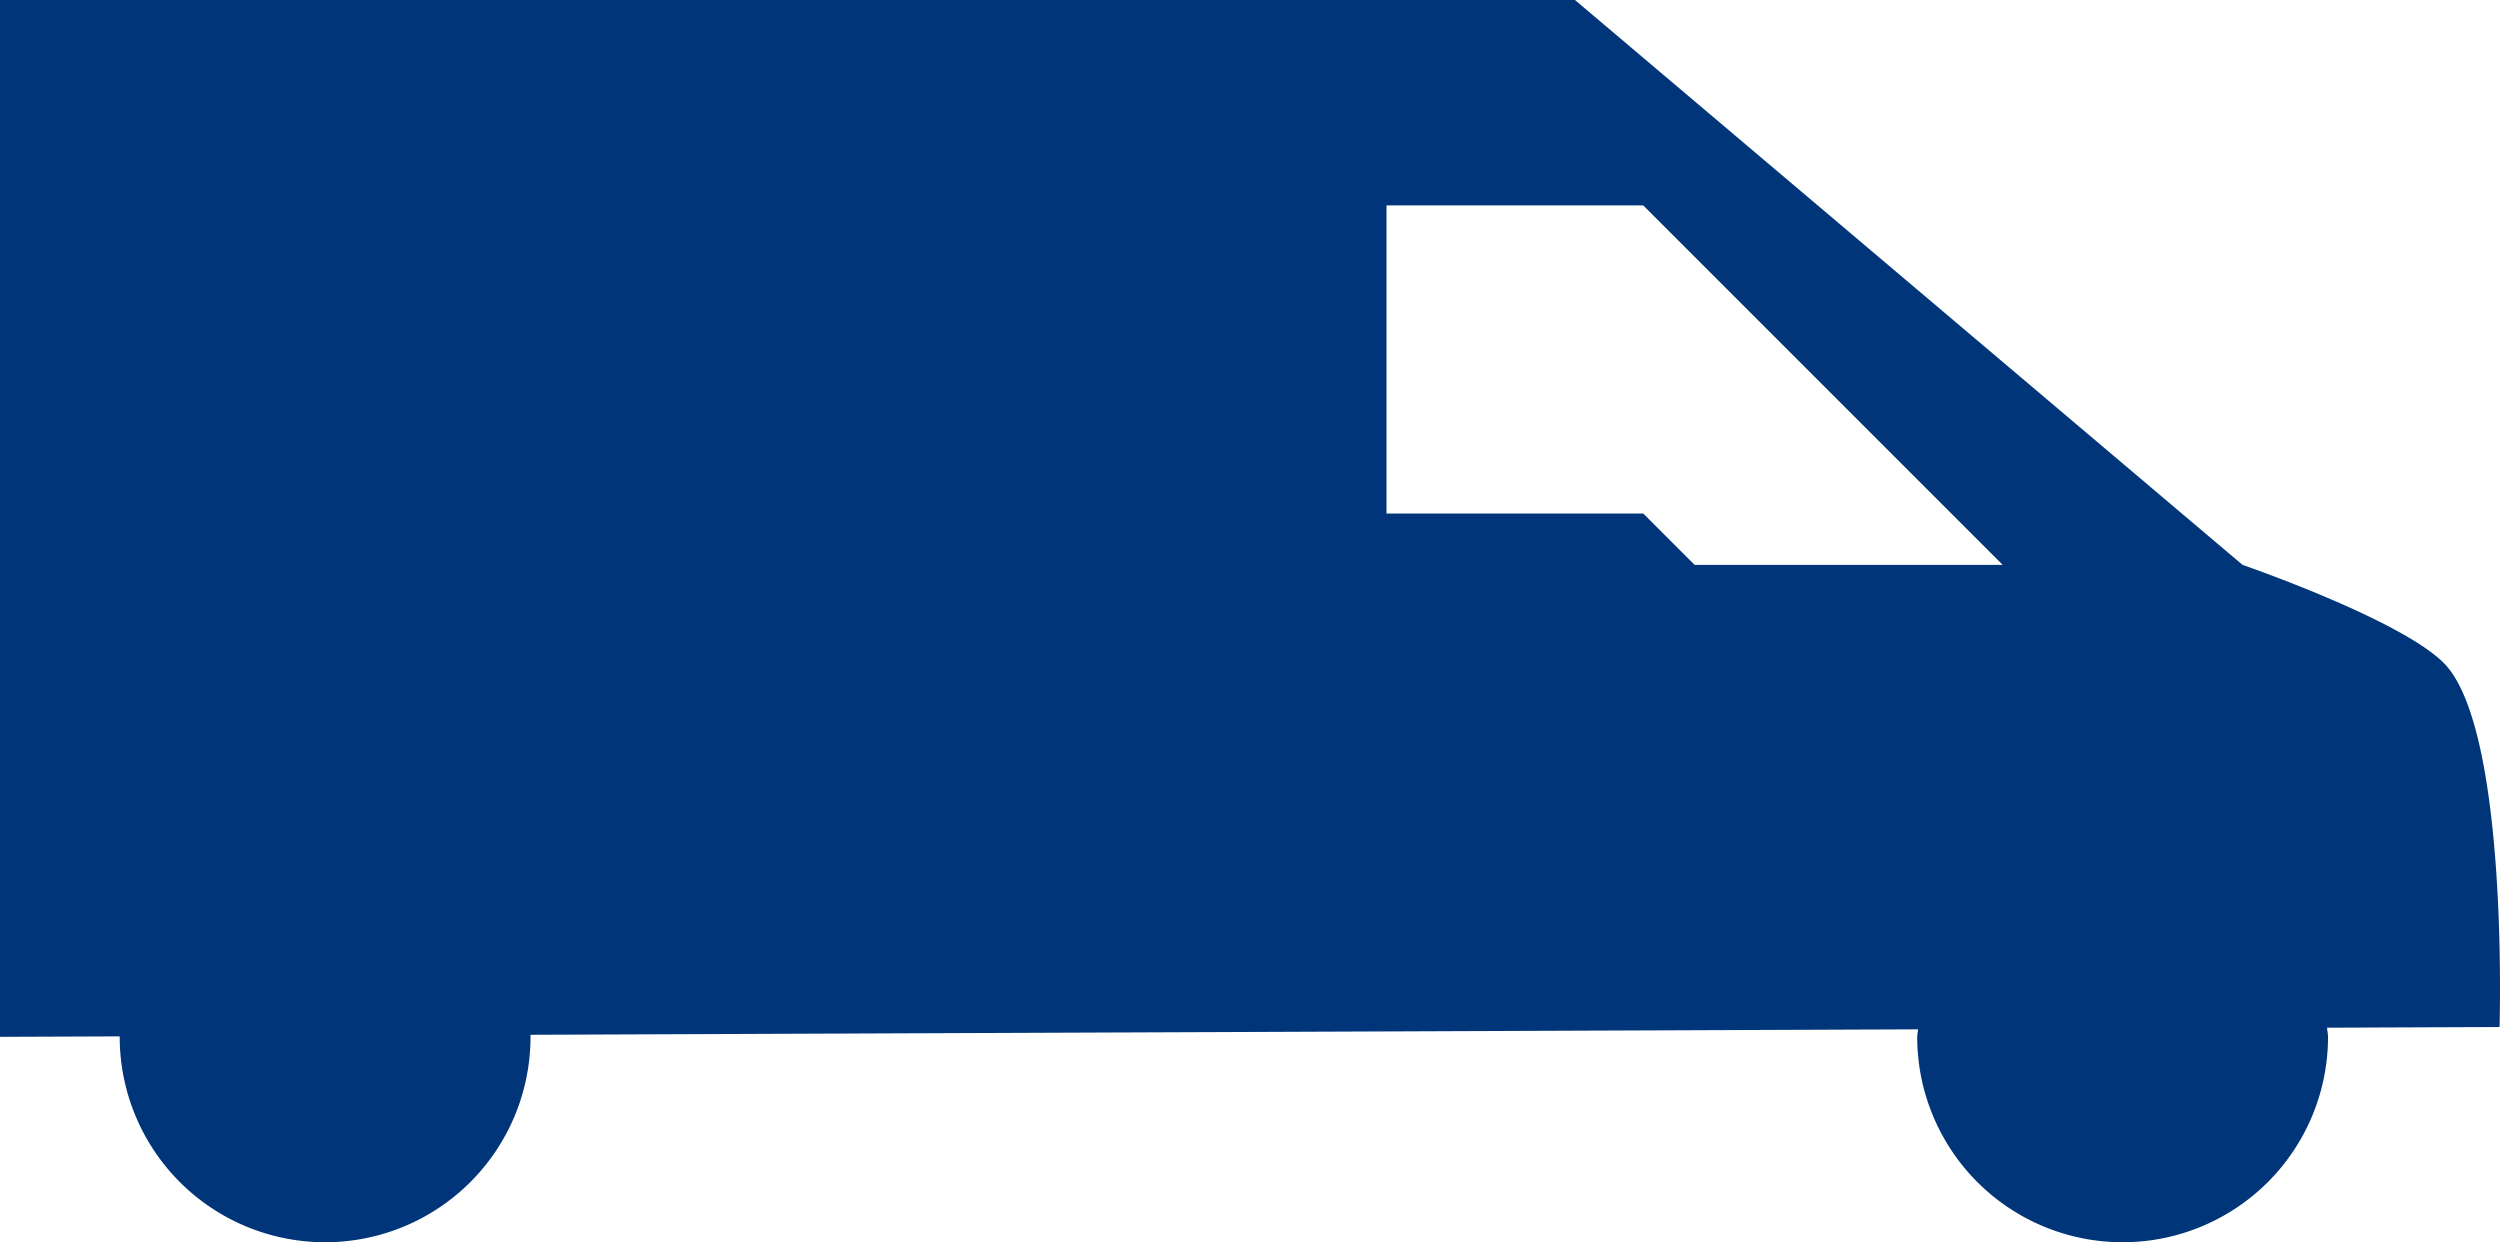 <svg xmlns="http://www.w3.org/2000/svg" width="48.684" height="24.191" viewBox="0 0 48.684 24.191">
  <path id="Path_393" data-name="Path 393" d="M1033.67,1689c-.709-.865-4-2-4-2l-13-11H986v20.191l2.331-.009v.009a4,4,0,0,0,8,0v-.04l27.019-.106c0,.049-.015.1-.015.146a4,4,0,0,0,8,0c0-.061-.016-.118-.018-.178l3.358-.013S1034.85,1690.44,1033.67,1689Zm-14.67-2-1-1h-5v-6h5l7,7Z" transform="translate(-986 -1676)" fill="#00357a"/>
</svg>
